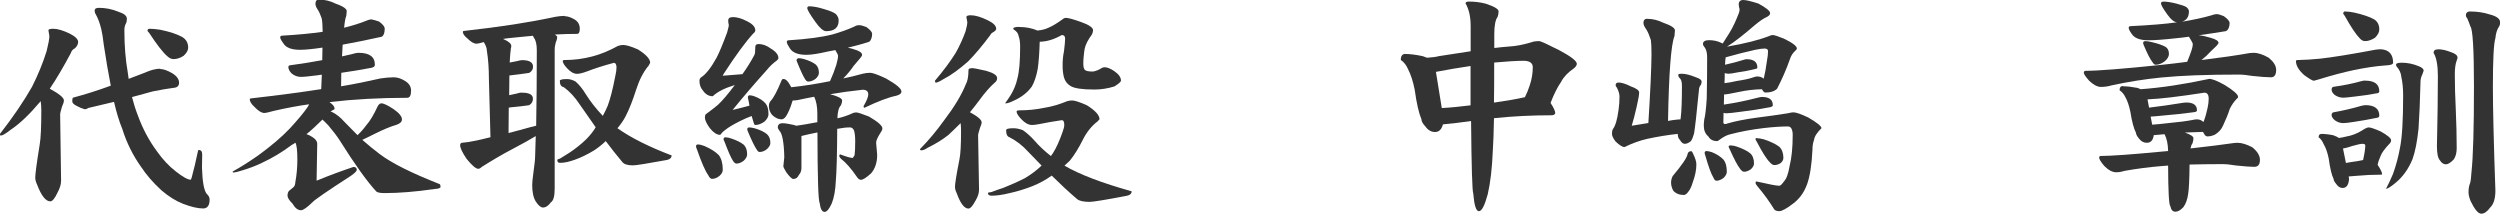 <?xml version="1.0" encoding="UTF-8"?>
<svg id="_編集モード" data-name="編集モード" xmlns="http://www.w3.org/2000/svg" viewBox="0 0 239.01 20.43">
  <defs>
    <style>
      .cls-1 {
        fill: #333;
      }
    </style>
  </defs>
  <path class="cls-1" d="M5.09,2.75c.42,0,.95.16,1.59.47.53.27.79.54.79.79,0,.2-.09.39-.28.58-.23.13-.37.29-.41.47-.72,1.35-1.39,2.49-2.02,3.42.9.49,1.35.86,1.35,1.12,0,.13-.06.34-.19.62-.12.4-.17.63-.17.69l.09,6.36c0,.36-.12.74-.34,1.14-.26.56-.49.84-.69.84-.43,0-.85-.52-1.25-1.57-.13-.27-.19-.5-.19-.69,0-.36.14-1.42.43-3.2.1-.6.15-1.68.15-3.24,0-.31-.02-.61-.06-.88-1.05,1.25-2,2.16-2.86,2.73-.47.37-.79.56-.95.56-.06,0-.09-.05-.09-.15,1.26-1.62,2.28-3.12,3.07-4.51.57-1.13,1.04-2.27,1.4-3.42.17-.69.26-1.17.26-1.44l-.09-.54c0-.1.15-.15.45-.15ZM15.32,6.6c.31,0,.7.14,1.16.41.43.27.64.57.64.9,0,.3-.18.47-.54.49-.57.07-1.23.19-1.98.34-.6.16-1.26.34-1.98.54.16.62.34,1.2.56,1.76.47,1.29,1.09,2.44,1.85,3.46.53.75,1.12,1.38,1.78,1.89.67.53,1.15.79,1.42.79.03,0,.06-.09.11-.26.19-.69.38-1.5.58-2.45.01-.09.04-.13.09-.13.21,0,.32.14.32.43-.01.47-.02.89-.02,1.25.04,1.35.19,2.18.45,2.51.19.17.28.35.28.54,0,.57-.21.86-.62.86-.5,0-1.15-.15-1.93-.45-.69-.27-1.37-.7-2.04-1.27-.8-.73-1.46-1.49-1.98-2.28-.77-1.09-1.37-2.29-1.78-3.61-.29-.69-.55-1.55-.79-2.58-.77.19-1.59.38-2.45.58-.14.09-.26.13-.34.13-.26-.07-.52-.18-.77-.32-.29-.14-.43-.29-.43-.43,0-.24.03-.37.09-.37,1.17-.31,2.37-.69,3.59-1.14-.23-1.16-.45-2.46-.67-3.91-.07-.63-.15-1.13-.24-1.5-.13-.54-.3-1.01-.52-1.4-.07-.1-.11-.23-.11-.39s.14-.24.41-.24c.63,0,1.25.12,1.85.37.54.17.82.39.82.67,0,.19-.03.34-.09.45-.1.17-.15.39-.15.64,0,1.49.11,2.83.32,4.02.03.23.06.45.09.64.52-.19,1.04-.39,1.57-.6.53-.24,1.02-.37,1.46-.37ZM14.29,2.75c.27,0,.61.03,1.01.09.92.19,1.62.42,2.11.69.39.23.58.57.58,1.03,0,.24-.14.5-.43.77-.32.21-.64.32-.97.32-.2,0-.4-.09-.6-.28-.42-.36-.99-1.1-1.72-2.21-.12-.11-.17-.2-.17-.26.03-.1.09-.15.19-.15Z"/>
  <path class="cls-1" d="M35.6,1.89c.11,0,.33.06.64.17.36.26.54.49.54.69,0,.16-.02.31-.06.45-.06.17-.14.28-.26.32-1.2.27-2.44.52-3.7.75-.01.34-.04.72-.06,1.12.29-.06.57-.12.84-.19.33-.1.58-.15.75-.15,1.03,0,1.55.38,1.55,1.14,0,.16-.12.26-.37.3-.99.19-1.93.34-2.84.47-.01.42-.02.85-.02,1.29,1.25-.21,2.5-.46,3.76-.75.46-.07.88-.11,1.27-.11.36,0,.73.12,1.12.37.36.23.54.53.54.9,0,.46-.12.69-.37.69-2.65,0-5.13.14-7.43.41.33.23.49.44.49.62,0,.06-.08.12-.24.19-.07.04-.12.07-.15.09.07.02.11.03.13.04.4.19.8.5,1.2.95.44.46.86.88,1.25,1.27.31-.29.59-.6.84-.95.36-.4.72-1.01,1.1-1.83.1-.17.21-.26.34-.26.23,0,.62.19,1.18.56.53.37.79.7.79.97,0,.23-.17.4-.52.52-.59.17-1.25.45-2,.82-.52.26-.94.47-1.27.62.57.5,1.12.95,1.65,1.35,1.16.88,3.07,1.83,5.74,2.88.06.04.09.13.09.26,0,.12-.19.19-.58.21-1.79.26-3.38.39-4.77.39-.4,0-.67-.05-.79-.15-.92-1-2.09-2.64-3.52-4.92-.26-.4-.61-.86-1.05-1.38-.23-.24-.42-.44-.58-.58-.54.54-1.05,1.01-1.53,1.4.23.07.42.17.58.28.3.19.45.4.45.64l-.06,3.52c1.19-.49,2.36-.92,3.52-1.31.21,0,.32.09.32.28,0,.12-.19.31-.58.58-2.21,1.43-3.42,2.26-3.63,2.49-.54.53-.92.79-1.12.79-.3,0-.57-.21-.82-.64-.32-.31-.47-.57-.47-.75,0-.23.06-.39.17-.49.1-.07.22-.17.37-.3.13-.1.2-.27.21-.52.13-.7.19-1.42.19-2.15,0-.86-.06-1.4-.19-1.61-.12.09-.23.16-.34.21-.89.67-1.84,1.25-2.86,1.72-.54.27-1.25.54-2.11.79-.29.09-.49.13-.6.13-.06,0-.09-.03-.09-.09.73-.4,1.54-.91,2.43-1.53,1.26-.92,2.28-1.78,3.05-2.6.79-.86,1.35-1.53,1.68-2.02.07-.1.12-.19.15-.28-1.03.14-2.14.35-3.33.62-.5.14-.82.21-.95.21-.26,0-.57-.19-.92-.56-.32-.29-.47-.54-.47-.75,0-.06.06-.09.17-.09,2.54-.29,4.75-.58,6.66-.88.03-.5.05-.96.06-1.38-1.02.14-1.68.21-2,.21-.33,0-.62-.11-.88-.32-.21-.21-.32-.42-.32-.62,0-.1.06-.16.17-.17,1.07-.14,2.1-.31,3.07-.49.01-.44.02-.84.02-1.2-.93.14-1.65.21-2.15.21-.82,0-1.35-.21-1.59-.62-.2-.27-.3-.46-.3-.56,0-.11.06-.17.17-.17,1.52-.09,2.81-.21,3.89-.37-.01-.63-.04-1.05-.09-1.27-.12-.36-.24-.64-.39-.86-.14-.21-.21-.39-.21-.54,0-.27.11-.41.32-.41.54,0,1.07.12,1.57.37.73.26,1.1.5,1.1.73-.01.13-.03.28-.04.45-.09.21-.16.6-.21,1.14.8-.2,1.51-.42,2.13-.67.19-.09.37-.13.56-.13Z"/>
  <path class="cls-1" d="M53.99,1.55c.3,0,.63.12.99.34.3.2.45.49.45.86,0,.33-.09.49-.26.49-.73,0-1.43.02-2.11.06.14.12.21.19.21.21,0,.16-.04.33-.13.52-.07.24-.11.49-.11.75v13.26c0,.72-.12,1.15-.37,1.31-.24.33-.49.49-.75.49-.21,0-.44-.19-.69-.58-.23-.37-.34-.9-.34-1.59,0-.2.04-.57.11-1.12.11-.79.17-1.32.17-1.61.01-.63.04-1.27.06-1.93-.64.39-1.43.82-2.36,1.31-.8.42-1.73.96-2.79,1.63-.14.13-.26.19-.34.19-.23,0-.6-.31-1.12-.95-.42-.62-.62-1.05-.62-1.31,0-.16.09-.24.26-.24.36-.03.69-.08,1.01-.15.47-.09,1.02-.21,1.63-.37l-.15-5.59c0-.96-.06-1.85-.19-2.66-.01-.29-.12-.56-.3-.84h-.02c-.34.1-.57.15-.67.15-.24,0-.53-.16-.86-.49-.3-.24-.45-.46-.45-.64,0-.06.03-.09.09-.09,1.8-.2,3.39-.41,4.75-.62,1.3-.2,2.63-.44,4-.73.31-.06.62-.09.9-.09ZM51.26,12.03c.04-2.25.06-4.66.06-7.24,0-.54-.09-.94-.28-1.18-.04-.07-.07-.13-.09-.19-.66.06-1.31.12-1.96.19-.3.03-.6.06-.9.11.53.23.79.45.79.67,0,.07-.01.16-.04.26-.04.24-.08.69-.11,1.33.53-.1.87-.17,1.01-.21.04-.01.1-.02.17-.02.7,0,1.05.21,1.05.62,0,.26-.12.46-.37.6-.46.07-1.07.15-1.83.24h-.06l-.02,1.89c.54-.11.89-.19,1.05-.24h.17c.7,0,1.05.19,1.05.58,0,.27-.12.48-.37.62-.46.07-1.07.14-1.83.21-.03.02-.06.02-.11.02l-.02,2.43c.67-.17,1.39-.37,2.15-.58.19-.04.34-.08.45-.11ZM59.58,4.3c.29,0,.76.14,1.42.43.77.49,1.16.91,1.16,1.27l-.15.28c-.49.57-.89,1.35-1.2,2.32-.32,1-.65,1.85-1.01,2.54-.19.36-.44.73-.77,1.12,1.27.9,3,1.77,5.18,2.6,0,.21-.14.36-.43.43-1.86.34-2.95.52-3.27.52-.52,0-.86-.11-1.03-.34-.52-.62-1.04-1.27-1.57-1.98-.34.33-.71.62-1.1.88-.64.39-1.26.69-1.85.9-.54.2-1.02.3-1.42.3-.17,0-.26-.09-.26-.26,0-.06.09-.11.26-.15.27-.17.57-.36.9-.56.56-.37,1.09-.79,1.59-1.27.36-.36.67-.74.92-1.16-.5-.7-1.01-1.43-1.53-2.19-.46-.7-.97-1.25-1.53-1.65-.24-.04-.37-.24-.37-.6,0-.11.23-.17.69-.17.27,0,.54.08.82.24.34.3.67.7.97,1.2.43.69.97,1.38,1.63,2.08.19-.34.34-.67.47-.97.24-.64.48-1.57.71-2.77.09-.37.13-.67.13-.88,0-.3-.09-.45-.26-.45-.97.26-1.85.54-2.62.84-.39.14-.69.21-.9.21-.3,0-.62-.18-.95-.54-.27-.29-.41-.52-.41-.69,0-.06.06-.09.17-.09.89,0,1.77-.11,2.64-.34.82-.21,1.64-.55,2.47-1.01.19-.06.34-.09.47-.09Z"/>
  <path class="cls-1" d="M66.71,13.81c.17,0,.39.05.64.15.6.26,1.06.55,1.38.88.24.33.37.79.37,1.4,0,.2-.11.39-.32.58-.23.19-.47.28-.71.28-.13,0-.25-.12-.37-.37-.27-.37-.63-1.19-1.07-2.45-.06-.13-.09-.23-.09-.3.01-.11.07-.17.17-.17ZM70.04,1.63c.43,0,.89.14,1.4.41.52.26.77.54.77.86,0,.1-.06.2-.19.3-.73.79-1.68,2.08-2.84,3.87-.04.07-.07.13-.09.17l1.89-.15c.43-.6.81-1.21,1.14-1.83.06-.1.09-.37.09-.79,0-.17.11-.26.32-.26.39,0,.77.14,1.16.43.49.29.73.6.73.92,0,.06-.06.14-.17.24-.33.23-.66.54-.99.95-1.07,1.19-2.15,2.44-3.22,3.76.54-.13,1.08-.26,1.61-.41-.03-.19-.06-.38-.11-.58-.03-.11-.04-.2-.04-.26.03-.1.09-.15.17-.15.14,0,.31.04.49.11.44.17.79.39,1.03.67.19.23.28.57.28,1.03,0,.23-.13.47-.39.71-.3.21-.59.32-.88.32-.06,0-.12-.1-.17-.3-.04-.14-.1-.33-.17-.56-.33.12-.7.28-1.12.49-.64.32-1.11.6-1.4.84-.14.1-.26.2-.34.3-.07.12-.13.17-.17.17-.3,0-.62-.21-.97-.64-.32-.44-.47-.78-.47-1.01,0-.16.03-.26.09-.32.66-.49,1.05-.79,1.18-.92.39-.36.92-.98,1.59-1.87-.96.29-1.66.64-2.11,1.07-.39,0-.7-.19-.95-.56-.21-.23-.32-.54-.32-.92,0-.13.05-.24.15-.32.46-.29.95-.91,1.48-1.87.26-.49.59-1.29,1.01-2.41.11-.4.17-.64.17-.71-.04-.16-.06-.31-.06-.45,0-.21.14-.32.41-.32ZM69.37,13.13c.16,0,.34.04.54.11.52.17.92.37,1.2.6.21.21.32.52.32.92,0,.2-.11.4-.32.6-.24.19-.48.28-.71.28-.1,0-.21-.09-.32-.26-.2-.3-.47-.92-.82-1.85-.06-.1-.09-.18-.09-.24.03-.11.09-.17.19-.17ZM71.59,12.18c.16,0,.35.03.58.09.52.16.9.34,1.16.56.21.19.32.47.32.84,0,.19-.11.38-.32.58-.23.19-.47.28-.71.28-.1,0-.19-.08-.28-.24-.2-.29-.48-.86-.84-1.72-.04-.1-.06-.17-.06-.21.01-.11.06-.17.15-.17ZM82.18,2.41c.13,0,.34.06.64.17.37.26.56.48.56.67,0,.17-.03.33-.09.47-.06.16-.14.26-.26.3-.64.2-1.3.38-1.98.54.23.04.44.1.64.17.49.14.73.32.73.52,0,.06-.06.17-.19.32-.27.33-.48.57-.62.73-.26.39-.59.79-.99,1.2.63-.13,1.25-.28,1.85-.45.24-.06.49-.09.73-.09.23,0,.73.18,1.5.54.99.56,1.48.97,1.48,1.25,0,.19-.17.32-.52.41-.7.14-1.71.52-3.01,1.14-.06,0-.09-.05-.09-.15.3-.52.45-.89.45-1.12,0-.3-.18-.45-.54-.45-1.1.12-2.14.26-3.12.43h.02c.76.2,1.14.4,1.14.6,0,.14-.04.29-.11.45-.21.21-.33.63-.34,1.25.46-.09.97-.26,1.53-.52.11-.03.21-.04.28-.04.14,0,.54.13,1.2.39.86.5,1.29.88,1.29,1.14,0,.1-.04.2-.11.3-.33.5-.49.85-.49,1.05,0,.06.01.21.04.47.04.45.06.68.06.71,0,.72-.19,1.3-.58,1.76-.46.42-.78.62-.97.62-.14,0-.27-.09-.39-.28-.54-.79-1.05-1.37-1.53-1.74-.1-.11-.15-.19-.15-.24,0-.11.03-.17.09-.17.6.23,1,.34,1.2.34l.17-.26c.04-.29.06-.74.06-1.35,0-.43-.04-.77-.11-1.01-.09-.2-.21-.3-.39-.3-.32,0-.71.04-1.18.13h-.04c-.01,2.51-.06,4.15-.13,4.94-.04.92-.17,1.65-.39,2.19-.24.54-.47.82-.69.82-.24,0-.4-.29-.47-.88-.13-.17-.2-2.41-.21-6.72-.59.12-1.1.23-1.53.34v3.05c0,.27-.08.49-.24.67-.12.26-.29.39-.54.39-.13,0-.35-.21-.67-.64-.19-.31-.28-.51-.28-.58l.09-.86c-.03-1.42-.19-2.26-.47-2.54-.1-.14-.15-.24-.15-.3,0-.27.15-.41.45-.41.23,0,.57.05,1.01.15.13.03.24.06.32.09.46-.06,1.12-.17,2-.34v-.84c0-.64-.1-1.17-.3-1.59-.56.1-1.09.21-1.59.32-.2.03-.36.04-.47.04-.06.19-.12.38-.19.58-.2.52-.38.87-.54,1.05-.13.12-.24.17-.32.17-.32,0-.62-.14-.92-.43-.2-.24-.3-.52-.3-.84,0-.19.05-.34.15-.47.29-.3.63-.94,1.03-1.91.04-.14.11-.21.21-.21.21,0,.43.2.64.6.04.07.08.14.11.19,1.29-.14,2.52-.34,3.7-.58.24-.53.44-1.04.6-1.55.11-.39.17-.68.17-.88,0-.09-.09-.26-.26-.54-.23.04-.46.09-.69.13-.92.21-1.6.32-2.06.32-.82,0-1.35-.21-1.61-.64-.19-.29-.28-.48-.28-.58,0-.11.06-.17.17-.17,1.78-.11,3.18-.3,4.21-.56.79-.23,1.48-.48,2.08-.75.13-.09.27-.13.43-.13ZM76.31,5.56c.16,0,.34.03.56.09.49.14.86.32,1.12.52.2.19.3.45.3.79,0,.2-.11.39-.32.58-.23.17-.47.26-.71.26-.09,0-.18-.07-.28-.21-.17-.26-.43-.81-.77-1.65-.04-.09-.06-.15-.06-.19.03-.11.09-.17.17-.17ZM77.34.6c.39,0,.88.09,1.48.28.56.16.92.32,1.1.47.17.19.26.39.26.6,0,.69-.4,1.03-1.2,1.03-.27,0-.62-.31-1.05-.92-.5-.7-.75-1.13-.75-1.29,0-.1.06-.16.17-.17Z"/>
  <path class="cls-1" d="M92.9,6.51c.19,0,.64.09,1.38.26.7.2,1.05.43,1.05.69,0,.19-.08.34-.24.45-.44.39-.94.95-1.48,1.7-.3.4-.59.77-.88,1.12.74.4,1.12.72,1.12.97,0,.12-.06.3-.17.56-.12.39-.17.6-.17.64l.09,5.24c0,.33-.12.68-.34,1.05-.27.5-.49.75-.67.75-.4,0-.77-.49-1.12-1.46-.12-.24-.17-.45-.17-.62,0-.3.14-1.18.43-2.64.1-.49.15-1.38.15-2.66,0-.29-.01-.55-.04-.79-.43.43-.82.81-1.18,1.14-.54.43-1.2.84-1.98,1.22-.23.16-.42.24-.58.24-.1,0-.15-.04-.15-.11.83-.84,1.6-1.77,2.32-2.77.96-1.26,1.65-2.4,2.06-3.42.17-.29.26-.74.26-1.38,0-.11.11-.17.32-.17ZM92.81,1.46c.43,0,.97.16,1.61.47.54.26.82.53.82.82,0,.1-.08.2-.24.3-.17.09-.28.19-.32.3-.77,1.03-1.48,1.87-2.11,2.51-.87.77-1.66,1.34-2.36,1.7-.37.23-.62.34-.73.34-.06,0-.09-.06-.09-.19.82-.96,1.48-1.85,2-2.69.37-.67.68-1.35.92-2.02.11-.4.17-.69.17-.88l-.09-.49c0-.11.14-.17.41-.17ZM102.46,9.6c.29,0,.77.16,1.46.47.8.5,1.2.95,1.2,1.33l-.19.21c-.57.43-1.05,1.03-1.42,1.78-.39.77-.79,1.43-1.22,1.96-.16.16-.33.32-.52.49,1.46.85,3.6,1.66,6.42,2.45,0,.23-.16.37-.47.43-2.03.39-3.22.58-3.54.58-.6,0-1.01-.09-1.22-.28-.79-.67-1.59-1.42-2.41-2.23-.59.42-1.2.75-1.85,1.01-.77.3-1.51.52-2.21.67-.64.16-1.21.24-1.7.24-.23,0-.34-.09-.34-.26,0-.03.11-.06.34-.09.34-.13.73-.27,1.16-.41.72-.29,1.4-.59,2.04-.92.62-.37,1.15-.77,1.59-1.2-.43-.44-.86-.89-1.29-1.33-.53-.59-1.12-1.04-1.78-1.38-.21-.06-.32-.28-.32-.67,0-.13.23-.19.69-.19.29,0,.59.06.92.19.37.26.74.59,1.1.99.42.49.94.98,1.57,1.48.07-.1.14-.2.21-.3.3-.47.61-1.15.92-2.04.1-.27.15-.49.15-.64,0-.3-.08-.45-.24-.45-.8.12-1.51.24-2.13.37-.32.06-.55.09-.71.09-.34,0-.69-.19-1.03-.56-.3-.31-.45-.56-.45-.73,0-.07.09-.11.26-.11.82,0,1.61-.08,2.38-.24.72-.11,1.45-.33,2.21-.64.16-.04.29-.06.41-.06ZM97.45,2.58c.64,0,1.22.12,1.74.34.42-.04.76-.13,1.03-.26.39-.16.85-.44,1.4-.84.07-.07.17-.11.3-.11.21,0,.69.13,1.42.39.77.27,1.16.54,1.16.79,0,.13-.04.27-.11.41-.37.5-.6.95-.69,1.35-.09.56-.13,1.04-.13,1.44,0,.26.04.44.11.54.07.14.33.21.77.21.16,0,.4-.08.73-.24.14-.11.29-.17.43-.17.24,0,.55.12.92.37.43.3.64.6.64.9,0,.12-.21.3-.62.56-.63.2-1.28.3-1.93.3-1.15,0-1.91-.11-2.28-.34-.32-.2-.52-.47-.62-.82-.09-.33-.13-.71-.13-1.14,0-.49.04-.94.13-1.35.07-.56.11-.97.11-1.22,0-.23-.11-.34-.32-.34-.73.42-1.43.63-2.11.64v.02c-.03,1.03-.09,1.89-.19,2.58-.13.7-.32,1.26-.56,1.68-.39.54-.92.97-1.59,1.29-.43.21-.72.32-.88.32h-.09c.2-.27.39-.56.58-.86.29-.5.49-1.01.6-1.53.17-.6.26-1.62.26-3.05,0-.4-.05-.74-.15-1.01-.03-.23-.18-.43-.45-.6-.04-.03-.06-.06-.06-.09,0-.11.19-.17.58-.17Z"/>
  <path class="cls-1" d="M134.34,5.16c.46,0,1.02.07,1.68.21.16.06.29.11.41.15.49-.03.86-.08,1.12-.15,1.12-.17,2.13-.33,3.05-.47v-2.41c0-.9-.17-1.62-.49-2.17,0-.11.11-.17.32-.17.53,0,1.05.06,1.57.19.84.27,1.27.52,1.27.75,0,.16-.03.33-.09.52-.21.27-.32.82-.32,1.63v1.35c.46-.06.88-.1,1.27-.13.8-.04,1.64-.21,2.51-.49.21-.03.39-.04.52-.04s.76.29,1.89.86c1.13.6,1.7,1.04,1.7,1.31,0,.14-.1.29-.3.45-.54.37-.95.79-1.2,1.27-.36.53-.7,1.2-1.01,2.02.3.46.45.79.45.99-.06.13-.17.19-.34.19-1.88,0-3.72.09-5.52.28-.03,1.38-.06,2.4-.11,3.07-.07,1.75-.24,3.15-.49,4.21-.29,1.07-.57,1.61-.84,1.61s-.45-.56-.54-1.68c-.1-.23-.17-2.54-.21-6.94-1.22.17-2.11.28-2.69.32-.13.49-.38.73-.75.73s-.67-.17-.92-.52c-.26-.27-.39-.51-.39-.71-.24-.56-.46-1.5-.64-2.81-.16-.8-.37-1.45-.62-1.93-.17-.41-.41-.72-.71-.92,0-.39.15-.58.45-.58ZM137.84,10.33c.79-.04,1.7-.13,2.75-.26v-3.76c-1.07.16-2.18.34-3.31.56l.56,3.46ZM142.85,5.99c0,1.45,0,2.72-.02,3.82,1.19-.17,2.18-.34,2.96-.52.17-.34.32-.71.45-1.1.2-.59.3-1.17.3-1.76,0-.39-.27-.59-.79-.62-.75,0-1.71.06-2.9.17Z"/>
  <path class="cls-1" d="M157.46,1.8c.53,0,1.04.12,1.55.37.74.26,1.12.5,1.12.73-.01.16-.03.34-.04.54-.33.8-.54,3.51-.62,8.12.29-.06.59-.1.9-.13.11-.01.21-.02.3-.02,0-.07,0-.14.02-.21.07-.56.11-1.57.11-3.03,0-.36-.08-.6-.24-.73-.07-.06-.11-.16-.11-.3,0-.06.11-.09.34-.09.36,0,.81.12,1.35.34.36.12.54.25.54.41,0,.09-.02.19-.06.3-.12.13-.18.29-.19.47-.23,2.35-.39,3.75-.47,4.19-.09.33-.19.57-.3.73-.21.17-.41.26-.58.26s-.33-.12-.47-.37c-.14-.13-.21-.32-.21-.58-.95.1-1.91.26-2.9.47-.75.17-1.48.44-2.19.79-.2,0-.49-.18-.86-.54-.23-.3-.34-.54-.34-.73s.03-.34.09-.45c.24-.31.42-.92.54-1.83.06-.41.09-.84.09-1.27,0-.27-.09-.56-.26-.88-.07-.07-.11-.14-.11-.21,0-.17.09-.26.28-.26.29,0,.68.12,1.18.37.53.19.79.38.79.58,0,.24-.09.73-.26,1.46-.14.62-.29,1.19-.45,1.72.52-.09,1.04-.17,1.59-.26.19-3.05.29-5.23.3-6.55,0-.66-.02-1.12-.06-1.38-.13-.41-.27-.75-.43-1.01-.19-.26-.28-.46-.28-.62,0-.27.12-.41.37-.41ZM161.65,14.44c.07,0,.14.08.21.24.21.43.32.77.32,1.03,0,.54-.12,1.11-.34,1.7-.12.42-.27.74-.47.97-.13.17-.26.26-.39.26-.43,0-.77-.14-1.01-.41-.14-.26-.21-.52-.21-.77,0-.2.05-.41.15-.62.89-1.06,1.36-1.75,1.42-2.08.04-.2.15-.3.32-.3ZM166.65,0c.29,0,.77.12,1.46.34.74.4,1.12.71,1.12.92,0,.16-.14.29-.41.41-.29.14-.64.39-1.05.73-1.07.93-1.96,1.62-2.66,2.06,1.75-.3,3.12-.65,4.12-1.05.09-.04.17-.06.26-.06.14,0,.49.12,1.05.34.83.4,1.25.72,1.25.95,0,.04-.04.11-.13.19-.26.23-.44.51-.54.84-.34.96-.75,1.9-1.22,2.81-.24.24-.62.37-1.12.37-.1,0-.2-.09-.3-.26l-.02-.06c-.75.02-1.48.1-2.21.26-.76.16-1.22.24-1.4.24h-.02c-.01.36-.02.68-.02.97,1.15-.17,2.2-.39,3.16-.64.21-.06.38-.09.49-.09.69,0,1.03.27,1.03.79,0,.09-.09.15-.26.19-.99.19-1.91.33-2.77.43-.72.1-1.17.15-1.38.15-.12,0-.21-.01-.3-.04-.01.39-.02.69-.02.9,0,.12.06.17.17.17.06,0,.14-.02.24-.06.72-.21,1.62-.39,2.71-.54,1.13-.14,2.15-.29,3.05-.43.24-.06.42-.09.52-.09.27,0,.74.17,1.42.49.84.49,1.27.83,1.27,1.03-.43.42-.67.79-.71,1.12-.1.26-.15.57-.15.92-.07,1.45-.24,2.56-.52,3.33-.29.79-.74,1.4-1.35,1.85-.62.47-1.05.71-1.31.71-.27,0-.44-.08-.52-.24-.43-.7-.95-1.42-1.57-2.15-.12-.14-.17-.24-.17-.3,0-.1.03-.15.09-.15,1.19.27,1.91.41,2.17.41.11,0,.26-.13.45-.41.24-.24.42-.73.54-1.46.2-.79.3-1.79.3-3.01,0-.26-.05-.47-.15-.64-.09-.1-.19-.15-.3-.15-.63,0-1.39.05-2.28.15-1.17.14-2.26.34-3.24.6-.3.06-.65.24-1.05.54-.07.07-.14.11-.21.11-.39,0-.67-.15-.84-.45-.29-.24-.43-.59-.43-1.03,0-.16.01-.34.04-.56.1-.39.18-1.06.24-2.02.03-1.46.04-2.77.04-3.93,0-.39-.06-.69-.19-.9-.14-.17-.21-.3-.21-.39,0-.24.19-.37.58-.37.43,0,.84.09,1.22.28.04.02.07.03.09.04.13-.2.24-.38.34-.54.4-.59.74-1.22,1.01-1.89.17-.37.26-.64.26-.79,0-.07-.01-.14-.04-.21-.03-.16-.04-.26-.04-.32,0-.27.15-.41.45-.41ZM163.13,14.44c.14,0,.32.04.54.11.49.2.86.45,1.12.73.2.26.3.64.3,1.14,0,.19-.1.38-.3.58-.24.19-.48.28-.71.28-.1,0-.19-.11-.28-.32-.2-.31-.46-1.02-.77-2.11-.04-.11-.06-.19-.06-.24.01-.11.07-.17.17-.17ZM164.87,7.95c.31-.03.71-.1,1.18-.21.69-.1,1.24-.22,1.65-.37.1-.04.2-.06.3-.06.24,0,.45.07.62.21.11-.44.22-1.04.32-1.78.06-.3.09-.59.09-.86,0-.16-.12-.24-.34-.24-.19,0-.49.04-.92.13-.9.2-1.83.44-2.79.71-.03.21-.05.45-.06.71.64-.14,1.24-.3,1.78-.47.11-.04.21-.06.28-.06.69,0,1.03.27,1.03.79,0,.07-.05.12-.15.13-.62.16-1.2.27-1.74.34-.43.09-.72.13-.86.13-.13,0-.25-.02-.37-.06v.37c-.01.2-.02.4-.02.6ZM165.43,13.9c.19,0,.39.04.6.11.56.19.99.4,1.29.64.24.21.37.54.37.99,0,.17-.1.35-.3.54-.23.16-.44.24-.64.24-.13,0-.26-.09-.39-.28-.24-.3-.58-.94-1.01-1.91-.06-.1-.09-.18-.09-.24.03-.06.09-.09.17-.09ZM167.92,13.21c.21,0,.45.04.71.11.64.21,1.14.45,1.48.71.26.26.39.62.39,1.07,0,.17-.09.34-.26.49-.2.13-.4.19-.6.19-.14,0-.29-.09-.43-.26-.32-.31-.74-.98-1.27-2-.07-.1-.11-.18-.11-.24.01-.06.04-.09.09-.09Z"/>
  <path class="cls-1" d="M206.79.15c.33,0,.75.06,1.27.19.5.13.82.24.97.34.16.13.24.27.24.41,0,.52-.22.85-.67.99,1.12-.19,2.06-.39,2.84-.62.17-.07.34-.11.49-.11.13,0,.35.06.67.19.37.26.56.48.56.67,0,.17-.03.33-.09.47-.07.16-.17.26-.28.3-.85.14-1.71.27-2.58.39.37.04.74.12,1.12.24.52.14.77.31.77.49,0,.04-.06.13-.17.26-.24.23-.43.41-.56.54-.27.3-.57.58-.9.84,1.86-.23,3.4-.45,4.62-.67.17-.01.29-.02.37-.02.42,0,.89.16,1.44.47.47.39.71.77.71,1.16,0,.47-.17.71-.49.71-.36,0-.95-.04-1.78-.13-.52-.09-.96-.13-1.33-.13-3.01,0-5.47.09-7.39.28-1.6.16-3.18.41-4.73.75-.34.1-.69.15-1.03.15s-.7-.19-1.12-.58c-.34-.39-.52-.64-.52-.77s.06-.19.19-.19c1.16,0,3.6-.19,7.33-.58.84-.09,1.63-.18,2.36-.28.16-.37.29-.73.41-1.07.09-.27.13-.48.13-.62,0-.09-.12-.32-.37-.71-.42.06-.84.11-1.27.15-1.16.13-2.03.19-2.6.19-.82,0-1.35-.21-1.61-.62-.19-.27-.28-.46-.28-.56,0-.11.06-.17.17-.17,1.86-.09,3.35-.21,4.47-.37-.27,0-.59-.25-.95-.75-.4-.56-.6-.91-.6-1.05,0-.1.06-.16.19-.17ZM202.98,8.25c.37,0,.82.05,1.35.15.13.04.24.09.32.13,1.96-.14,4.15-.47,6.57-.99.27,0,.76.19,1.46.58.86.53,1.29.91,1.29,1.14,0,.06-.04.12-.13.19-.27.27-.49.6-.67.97-.14.46-.36.99-.64,1.59-.14.34-.4.63-.77.86-.26.12-.49.17-.71.17-.14,0-.26-.09-.34-.26-.03-.07-.06-.13-.11-.17-.57.02-1.15.04-1.72.06.54.19.82.37.82.54,0,.16-.03.32-.09.49-.09.12-.15.28-.19.49,1.7-.19,3.09-.36,4.17-.52.13-.01.23-.02.3-.02.42,0,.89.14,1.44.43.49.4.73.8.73,1.2,0,.45-.18.67-.54.67-.33,0-.92-.04-1.76-.13-.52-.09-.95-.13-1.31-.13-1.15,0-2.18.02-3.12.04-.01,1.42-.06,2.35-.13,2.79-.07.53-.22.95-.45,1.27-.27.3-.53.45-.77.45-.26,0-.42-.18-.49-.54-.13-.1-.2-1.39-.21-3.87-.19.02-.37.03-.54.04-1.26.1-2.48.26-3.65.47-.27.09-.53.13-.77.13-.36,0-.74-.2-1.14-.6-.33-.39-.49-.65-.49-.79,0-.11.05-.17.15-.17.96,0,2.95-.14,5.97-.43.17-.01.33-.03.47-.04-.01-.67-.13-1.21-.34-1.61-.44.03-.79.06-1.03.09-.07.49-.29.73-.67.73-.29,0-.54-.13-.75-.41-.19-.23-.28-.41-.28-.54-.21-.4-.39-1.07-.54-2.02-.12-.57-.27-1.03-.47-1.38-.14-.3-.33-.52-.56-.67,0-.27.11-.41.34-.41ZM205.07,3.93c.17,0,.38.03.62.09.57.13,1.02.28,1.33.45.23.14.34.37.34.69,0,.23-.13.46-.39.69-.3.23-.59.34-.88.34-.1,0-.2-.08-.3-.24-.21-.26-.49-.8-.84-1.63-.04-.1-.06-.17-.06-.21.01-.11.07-.17.17-.17ZM205.76,11.92c.43-.03.94-.08,1.53-.15.97-.09,1.75-.19,2.32-.3.16-.04.3-.06.43-.06.24,0,.45.09.62.26.17-.44.3-.89.39-1.33.07-.31.11-.62.11-.9,0-.39-.14-.58-.41-.58-2.39.37-4.2.59-5.44.64l.15.79c1.07-.13,2.08-.27,3.03-.43.24-.04.42-.06.52-.06.69,0,1.03.25,1.03.75,0,.09-.08.14-.24.17-1.05.14-2.03.25-2.94.32-.56.06-.97.09-1.25.11l.15.77Z"/>
  <path class="cls-1" d="M227.65,4.71c.76.06,1.14.49,1.14,1.29,0,.16-.26.24-.77.26-.87.06-1.88.21-3.03.45-.9.19-2.05.49-3.44.92l-.34.09c-.12,0-.42-.18-.92-.54-.53-.47-.79-.92-.79-1.35,0-.06.06-.09.19-.09.67-.01,1.38-.06,2.11-.13,1.17-.13,2.94-.41,5.31-.86.2-.03.39-.04.56-.04ZM221.89,12.8c.34,0,.74.04,1.18.13.24.09.42.17.54.26.23-.03.45-.07.67-.13.54-.09,1.05-.28,1.53-.58.3-.2.52-.3.64-.3.19,0,.57.13,1.16.39.66.37.99.65.99.84,0,.1-.03.19-.09.26-.52.54-.82.96-.92,1.25-.14.32-.24.6-.28.84.29.43.43.73.43.9-.01.03-.05.04-.11.04-.79,0-1.57.04-2.34.11-.33.03-.58.05-.75.06l.04.24c-.04.57-.25.86-.62.86-.23,0-.43-.12-.6-.37-.17-.2-.26-.37-.26-.49-.19-.39-.34-1.04-.47-1.98-.12-.56-.27-1-.47-1.33-.13-.31-.29-.54-.49-.67,0-.21.08-.32.24-.32ZM226.12,7.71c.9,0,1.35.34,1.35,1.03,0,.09-.06.14-.17.17-.77.14-1.5.25-2.17.32-.56.07-.92.11-1.1.11-.3,0-.57-.09-.82-.26-.2-.17-.3-.34-.3-.52,0-.14.06-.23.17-.26.96-.13,1.85-.31,2.66-.54.16-.04.28-.06.37-.06ZM226.12,10.05c.9,0,1.35.34,1.35,1.01,0,.1-.06.17-.17.19-.77.16-1.5.29-2.17.39-.56.09-.92.13-1.1.13-.3,0-.57-.09-.82-.28-.2-.17-.3-.34-.3-.49,0-.14.06-.23.17-.26.96-.17,1.85-.38,2.66-.62.16-.04.28-.06.37-.06ZM224.28,15.58c.17-.03.34-.06.52-.09.46-.06.83-.12,1.12-.19.14-.62.21-1.08.21-1.4,0-.1-.09-.15-.28-.15-.16,0-.48.07-.97.21-.33.12-.62.19-.88.24l.28,1.38ZM224.23,1.1c.24,0,.54.04.88.11.82.19,1.44.4,1.87.64.33.21.49.54.49.97,0,.26-.14.52-.41.79-.33.21-.64.32-.95.32-.19,0-.36-.09-.52-.28-.34-.34-.82-1.05-1.42-2.13-.1-.11-.15-.2-.15-.26.03-.11.09-.17.19-.17ZM229.54,5.99c.62,0,1.18.12,1.7.34.31.12.47.26.47.43l-.13.37c-.12.23-.17.46-.17.69-.04,1.79-.11,3.29-.19,4.49-.13,1.23-.32,2.21-.58,2.92-.4.96-.95,1.71-1.63,2.26-.44.37-.75.56-.9.56.23-.43.45-.9.67-1.42.3-.83.52-1.67.67-2.51.2-.97.3-2.64.3-5.01,0-.67-.06-1.25-.17-1.74-.03-.37-.18-.71-.45-1.01-.04-.06-.06-.11-.06-.17,0-.13.16-.19.49-.19ZM233.06,4.71c.39,0,.79.09,1.22.26.44.14.67.32.67.54,0,.06-.03.16-.09.3-.12.34-.17.77-.17,1.29,0,1.03.03,2.13.09,3.31.06,1.38.09,2.63.09,3.76,0,.43-.09.79-.28,1.07-.3.32-.55.47-.75.47-.23,0-.42-.13-.58-.39-.19-.21-.28-.66-.28-1.33.06-2.68.09-4.92.09-6.72,0-1.04-.14-1.78-.41-2.21,0-.23.14-.34.41-.34ZM236.18,1.1c.64,0,1.26.09,1.85.28.66.17.99.42.99.75,0,.19-.04.34-.13.45-.17.27-.28.63-.32,1.07-.16.5-.24,2.04-.24,4.62,0,2.06.08,5.38.24,9.95,0,.76-.17,1.3-.49,1.61-.29.4-.57.6-.86.6s-.62-.39-1.01-1.18c-.14-.34-.21-.63-.21-.86,0-.36.05-.65.15-.88.06-.19.1-.53.13-1.03.16-1.45.24-4.18.24-8.21,0-3.57-.12-5.48-.34-5.74-.1-.29-.2-.54-.3-.77-.09-.1-.13-.2-.13-.3,0-.24.15-.37.45-.37Z"/>
</svg>
